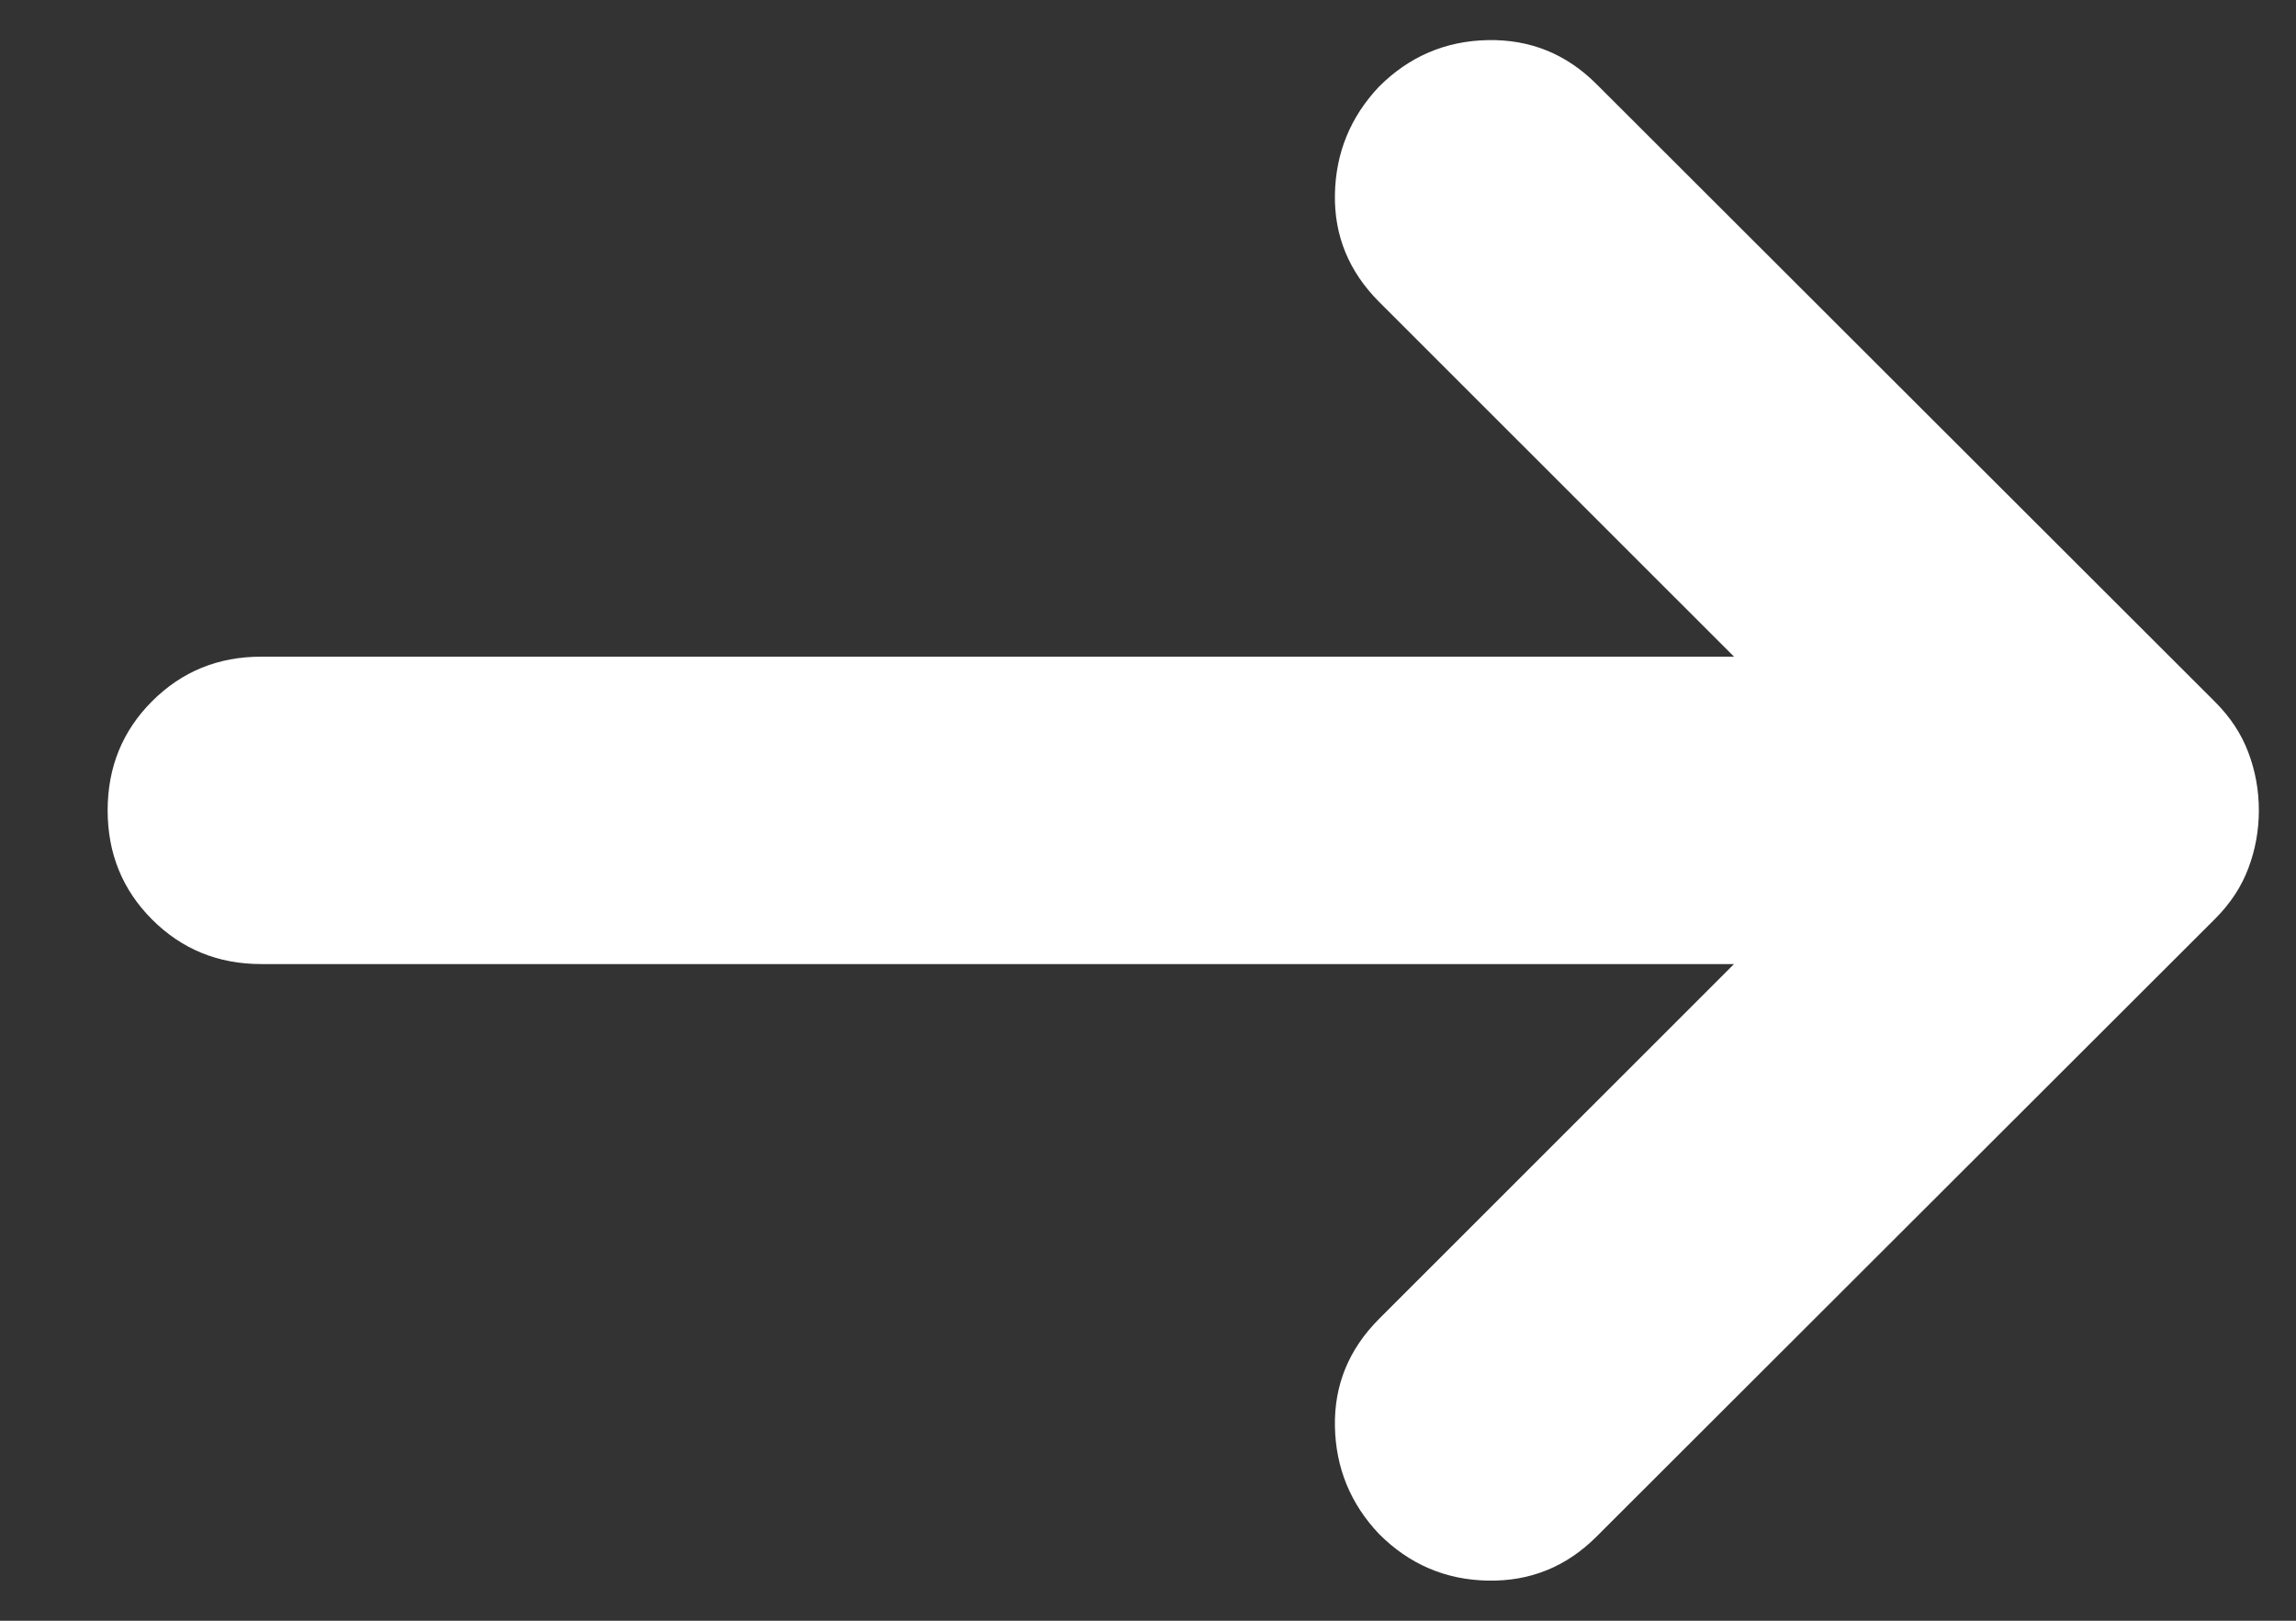<svg width="17" height="12" viewBox="0 0 17 12" fill="none" xmlns="http://www.w3.org/2000/svg">
<rect x="0" y="0" width="17" height="12" fill="#333333" stroke="none"/>
<path d="M12.839 7.138H1.934C1.615 7.138 1.346 7.028 1.126 6.808C0.907 6.589 0.797 6.319 0.797 6C0.797 5.681 0.907 5.411 1.126 5.192C1.346 4.972 1.615 4.862 1.934 4.862H12.839L10.21 2.234C9.987 2.01 9.878 1.744 9.884 1.438C9.89 1.131 9.999 0.866 10.21 0.642C10.434 0.418 10.703 0.303 11.016 0.297C11.329 0.291 11.597 0.399 11.821 0.623L16.402 5.198C16.514 5.31 16.596 5.435 16.647 5.571C16.699 5.708 16.725 5.851 16.725 6C16.725 6.149 16.699 6.292 16.647 6.429C16.596 6.565 16.514 6.69 16.402 6.802L11.821 11.377C11.597 11.601 11.329 11.709 11.016 11.703C10.703 11.697 10.434 11.582 10.21 11.357C9.999 11.134 9.89 10.868 9.884 10.562C9.878 10.255 9.987 9.99 10.21 9.766L12.839 7.138Z" fill="white"/>
</svg>
